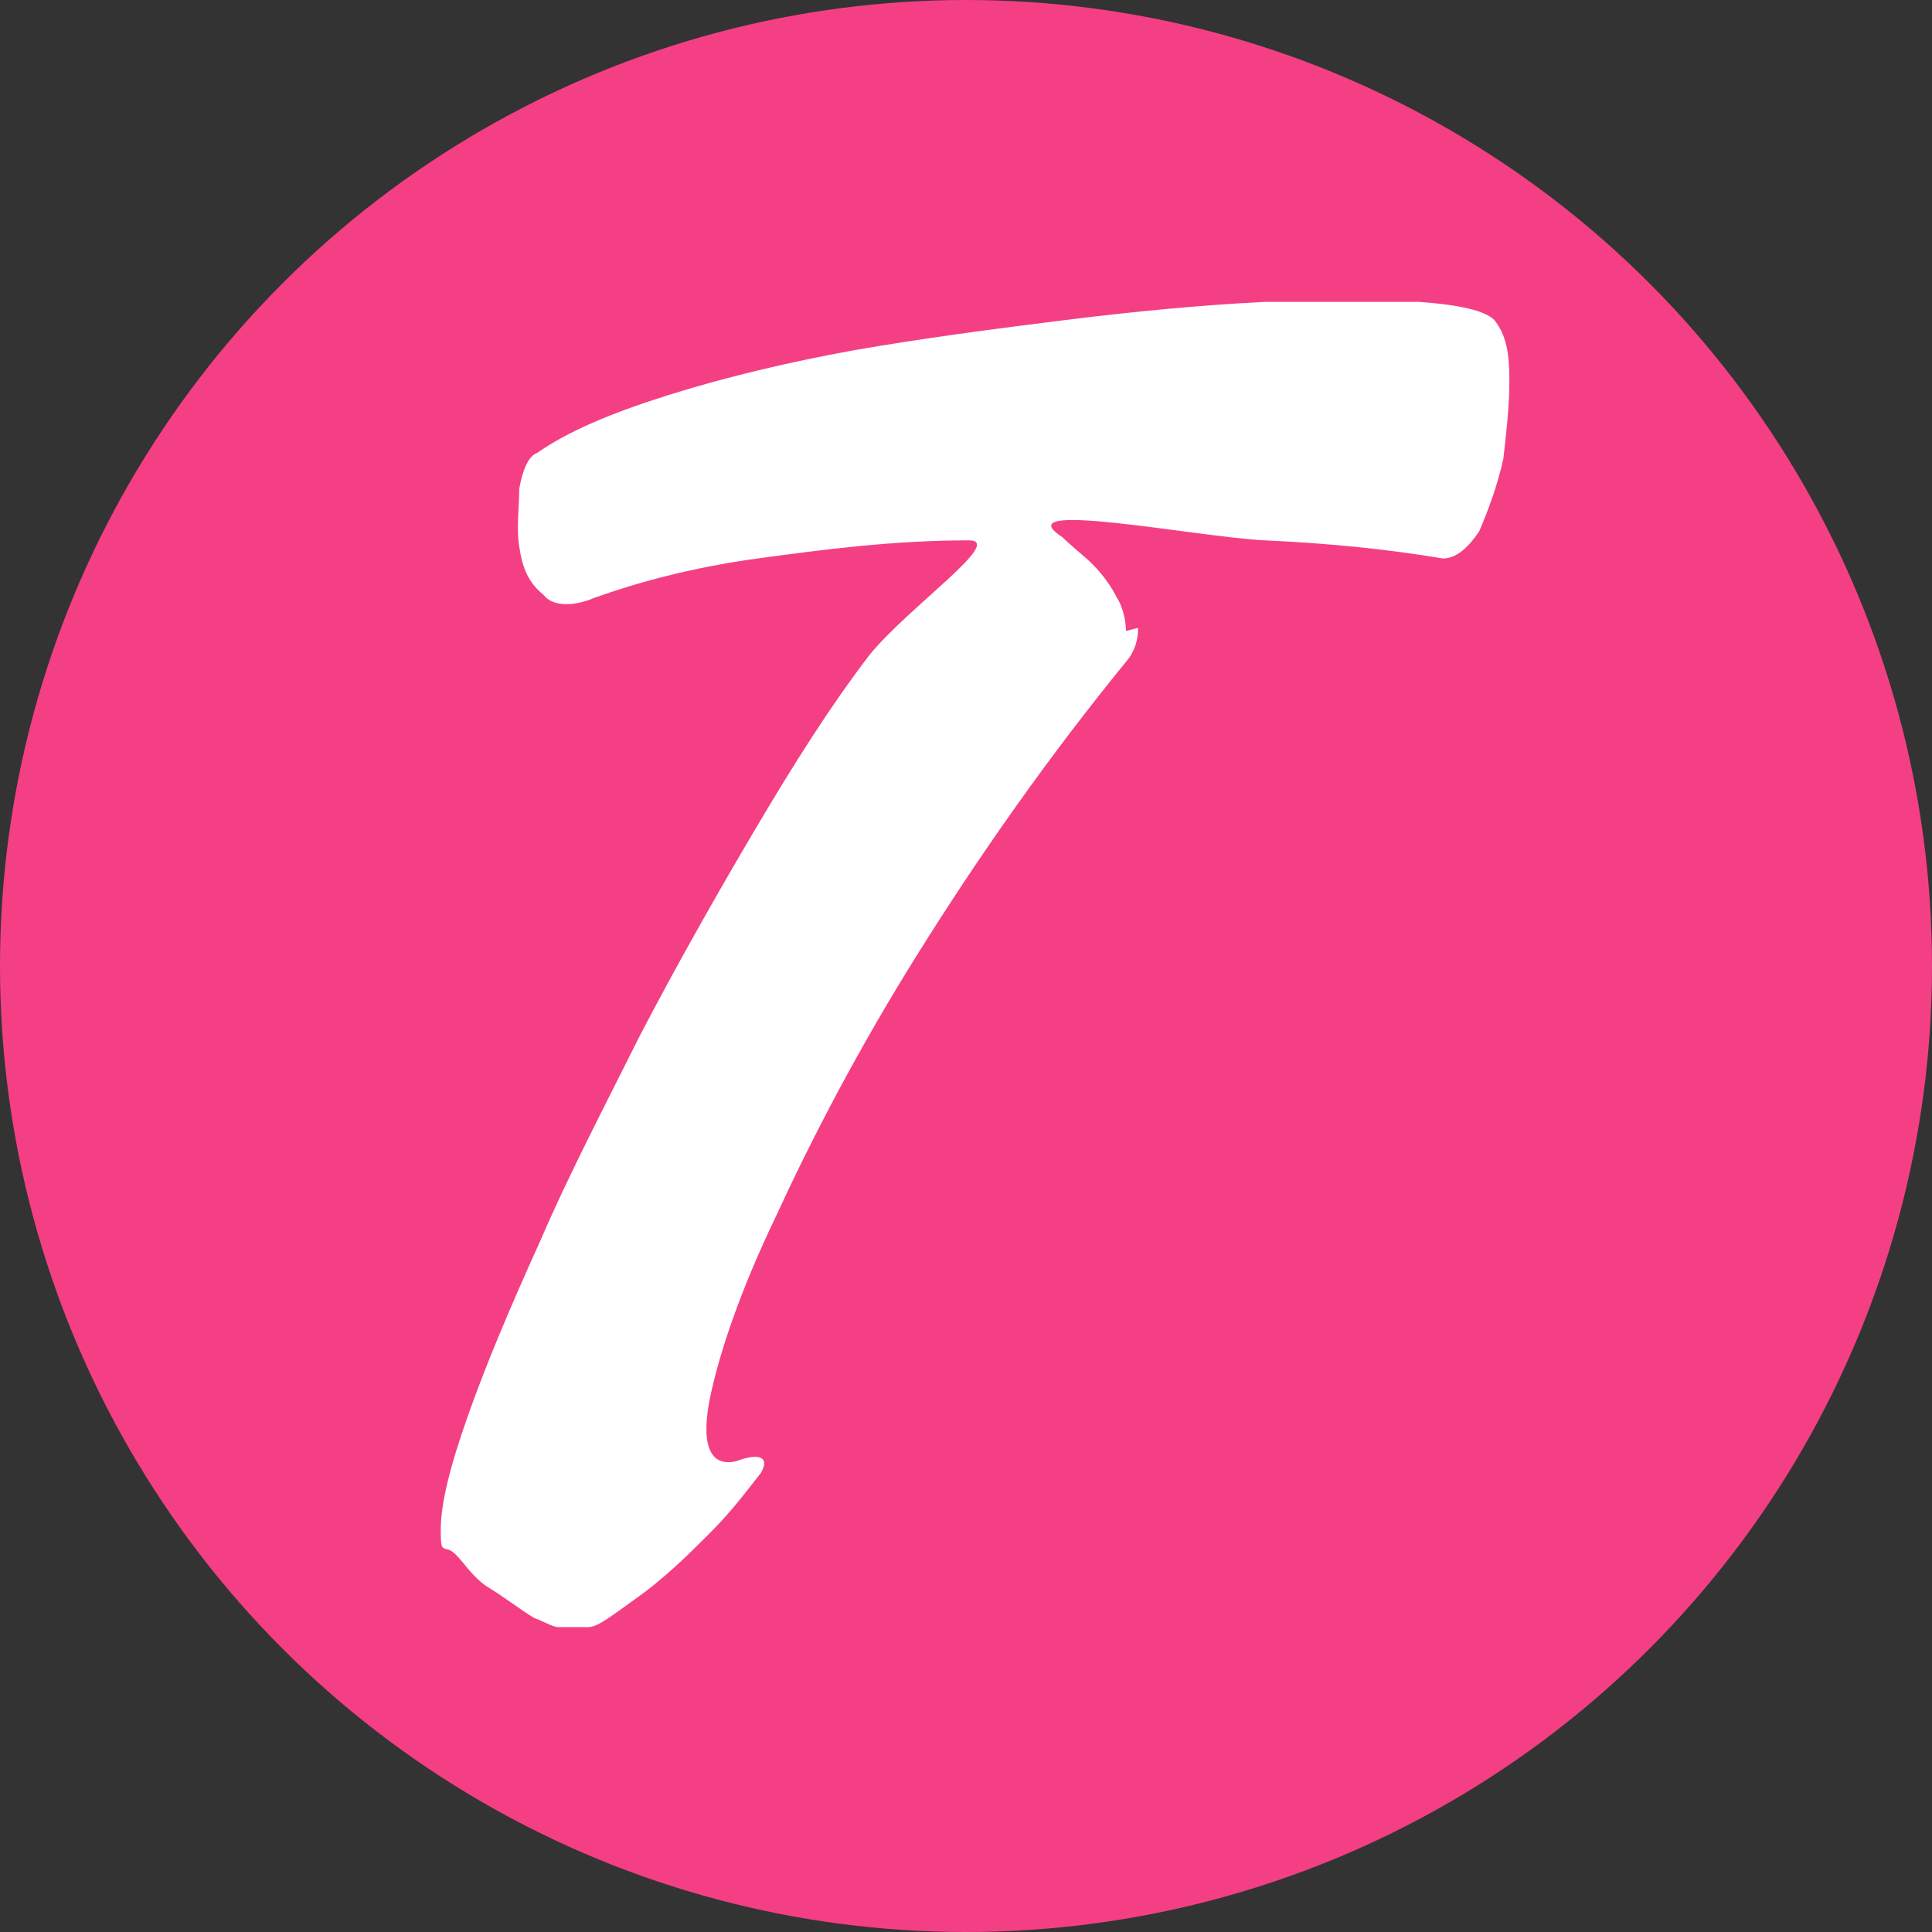<?xml version="1.0" encoding="UTF-8"?>
<svg id="Layer_1" data-name="Layer 1" xmlns="http://www.w3.org/2000/svg" version="1.1" viewBox="0 0 64 64">
  <rect x="0" y="0" width="64" height="64" fill="#333333" stroke="none"/>
  <defs>
    <style>
      .cls-1 {
        fill: #f43f85;
        isolation: isolate;
      }

      .cls-1, .cls-2 {
        stroke-width: 0px;
      }

      .cls-2 {
        fill: #fff;
      }
    </style>
  </defs>
  <circle class="cls-1" cx="32" cy="32" r="32"/>
  <path class="cls-2" d="M37.3,20.9c0-.3-.1-.8-.3-1.1-.2-.4-.5-.8-.8-1.1-.3-.3-.7-.6-1-.9-2-1.3,4.5,0,6.7.1s4.1.3,5.9.6c.4,0,.8-.3,1.2-.9.3-.7.6-1.5.8-2.4.1-.9.2-1.7.2-2.6s-.1-1.5-.5-2c-.3-.3-1.1-.5-2.5-.6-1.3,0-3.1,0-5.1,0-2,.1-4.2.3-6.6.6-2.4.3-4.7.6-7,1-2.2.4-4.3.9-6.2,1.5-1.9.6-3.3,1.2-4.3,1.9-.3.1-.5.6-.6,1.2,0,.6-.1,1.3,0,1.9.1.7.3,1.2.8,1.6.3.4,1,.4,1.7.1,1.4-.5,3.2-1,5.4-1.3,2.2-.3,4.5-.6,7-.6,1.2,0-2,2.2-3.3,3.8-1.3,1.7-2.5,3.6-3.8,5.8-1.3,2.2-2.6,4.5-3.8,6.8-1.2,2.4-2.4,4.7-3.3,6.8-1,2.2-1.8,4.1-2.4,5.8-.6,1.7-.9,2.9-.9,3.8s.1.4.5.8c.3.3.6.8,1.1,1.1s1,.7,1.5,1c.3.1.6.3.8.3h1c.3,0,.8-.4,1.5-.9,1-.7,1.8-1.5,2.5-2.2.8-.8,1.3-1.5,1.7-2,.3-.5,0-.7-.8-.4-.8.2-1.2-.4-.9-2,.3-1.5,1-3.6,2.2-6.1,1.2-2.6,2.7-5.5,4.7-8.7,2-3.2,4.3-6.5,7-9.8.2-.3.3-.6.3-1Z"/>
</svg>
